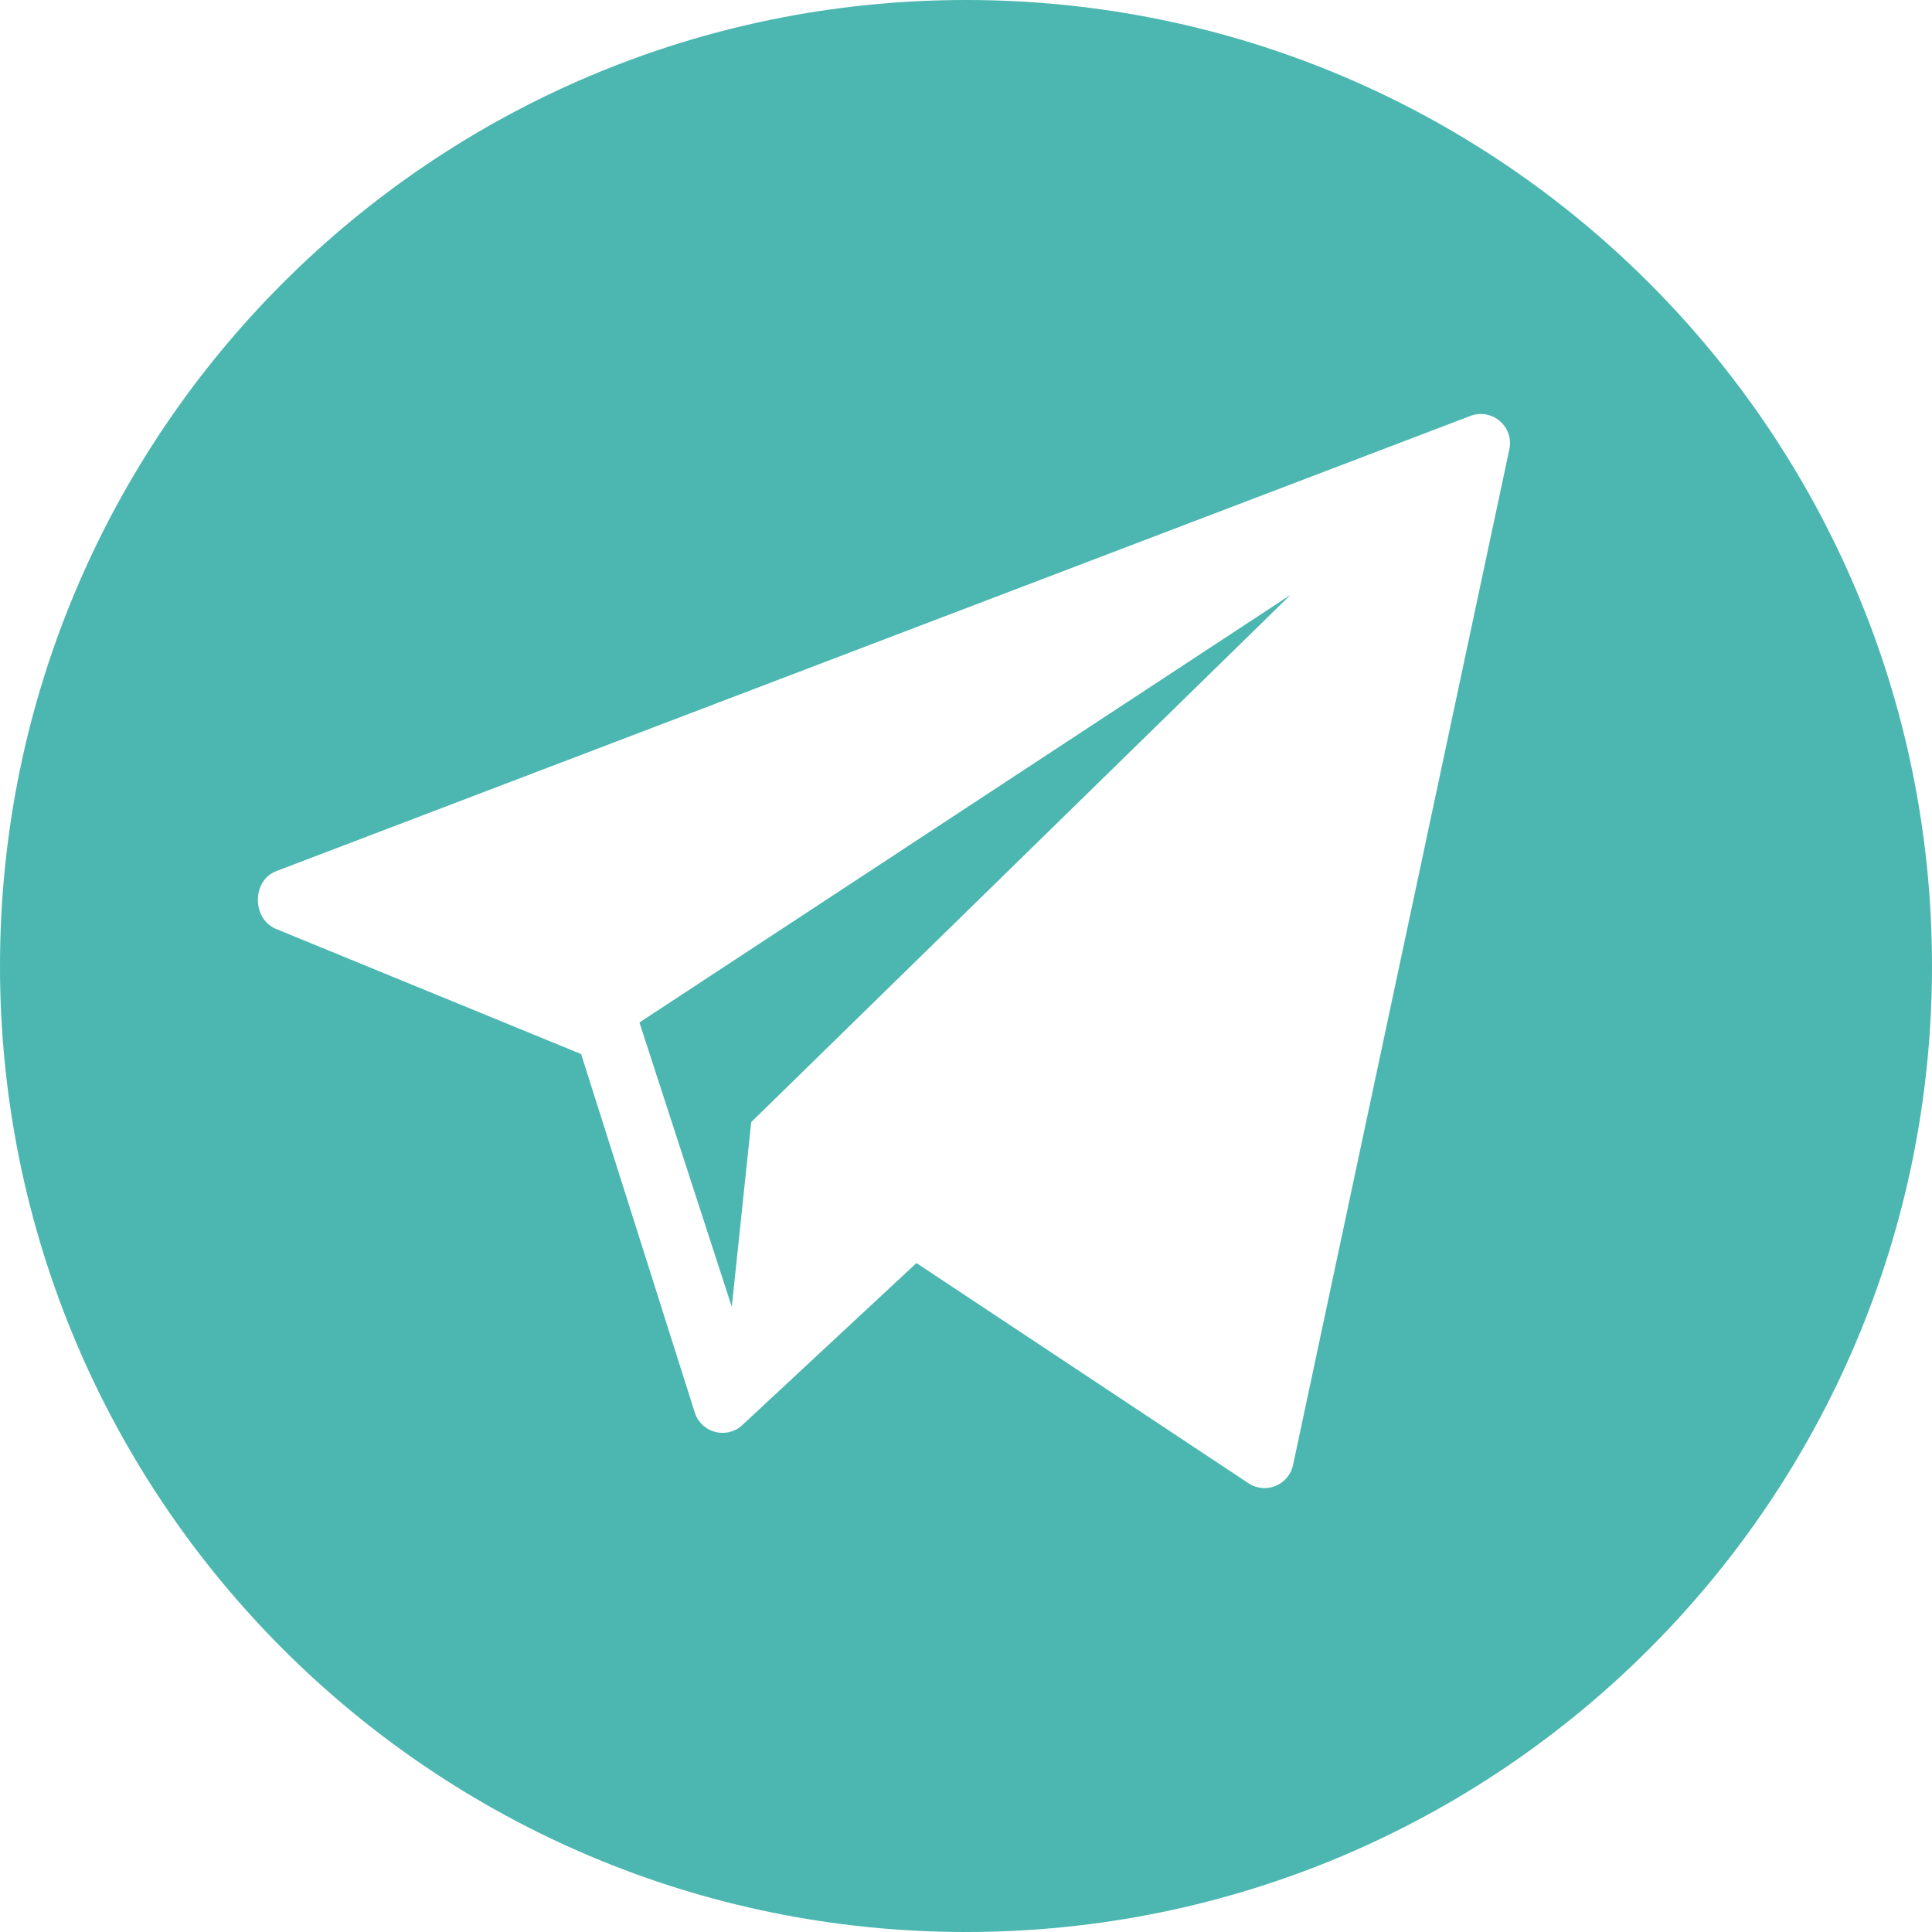 <?xml version="1.0" encoding="UTF-8"?> <svg xmlns="http://www.w3.org/2000/svg" width="48" height="48" viewBox="0 0 48 48" fill="none"> <g clip-path="url(#clip0_397_322)"> <path d="M24 0C10.745 0 0 10.745 0 24C0 37.255 10.745 48 24 48C37.255 48 48 37.255 48 24C48 10.745 37.255 0 24 0ZM37.501 11.155L32.127 36.391C32.026 36.886 31.462 37.129 31.033 36.861L22.769 31.38L18.422 35.425C18.035 35.756 17.436 35.595 17.268 35.114L14.438 26.188L6.838 23.071C6.255 22.805 6.263 21.877 6.861 21.644L36.528 10.335C37.062 10.128 37.614 10.593 37.501 11.155Z" fill="#4BB7B0"></path> <path d="M18.181 32.467L18.664 27.878L32.066 14.777L15.887 25.403L18.181 32.467Z" fill="#4BB7B0"></path> </g> <defs> <clipPath id="clip0_397_322"> <rect width="48" height="48" fill="white"></rect> </clipPath> </defs> </svg> 